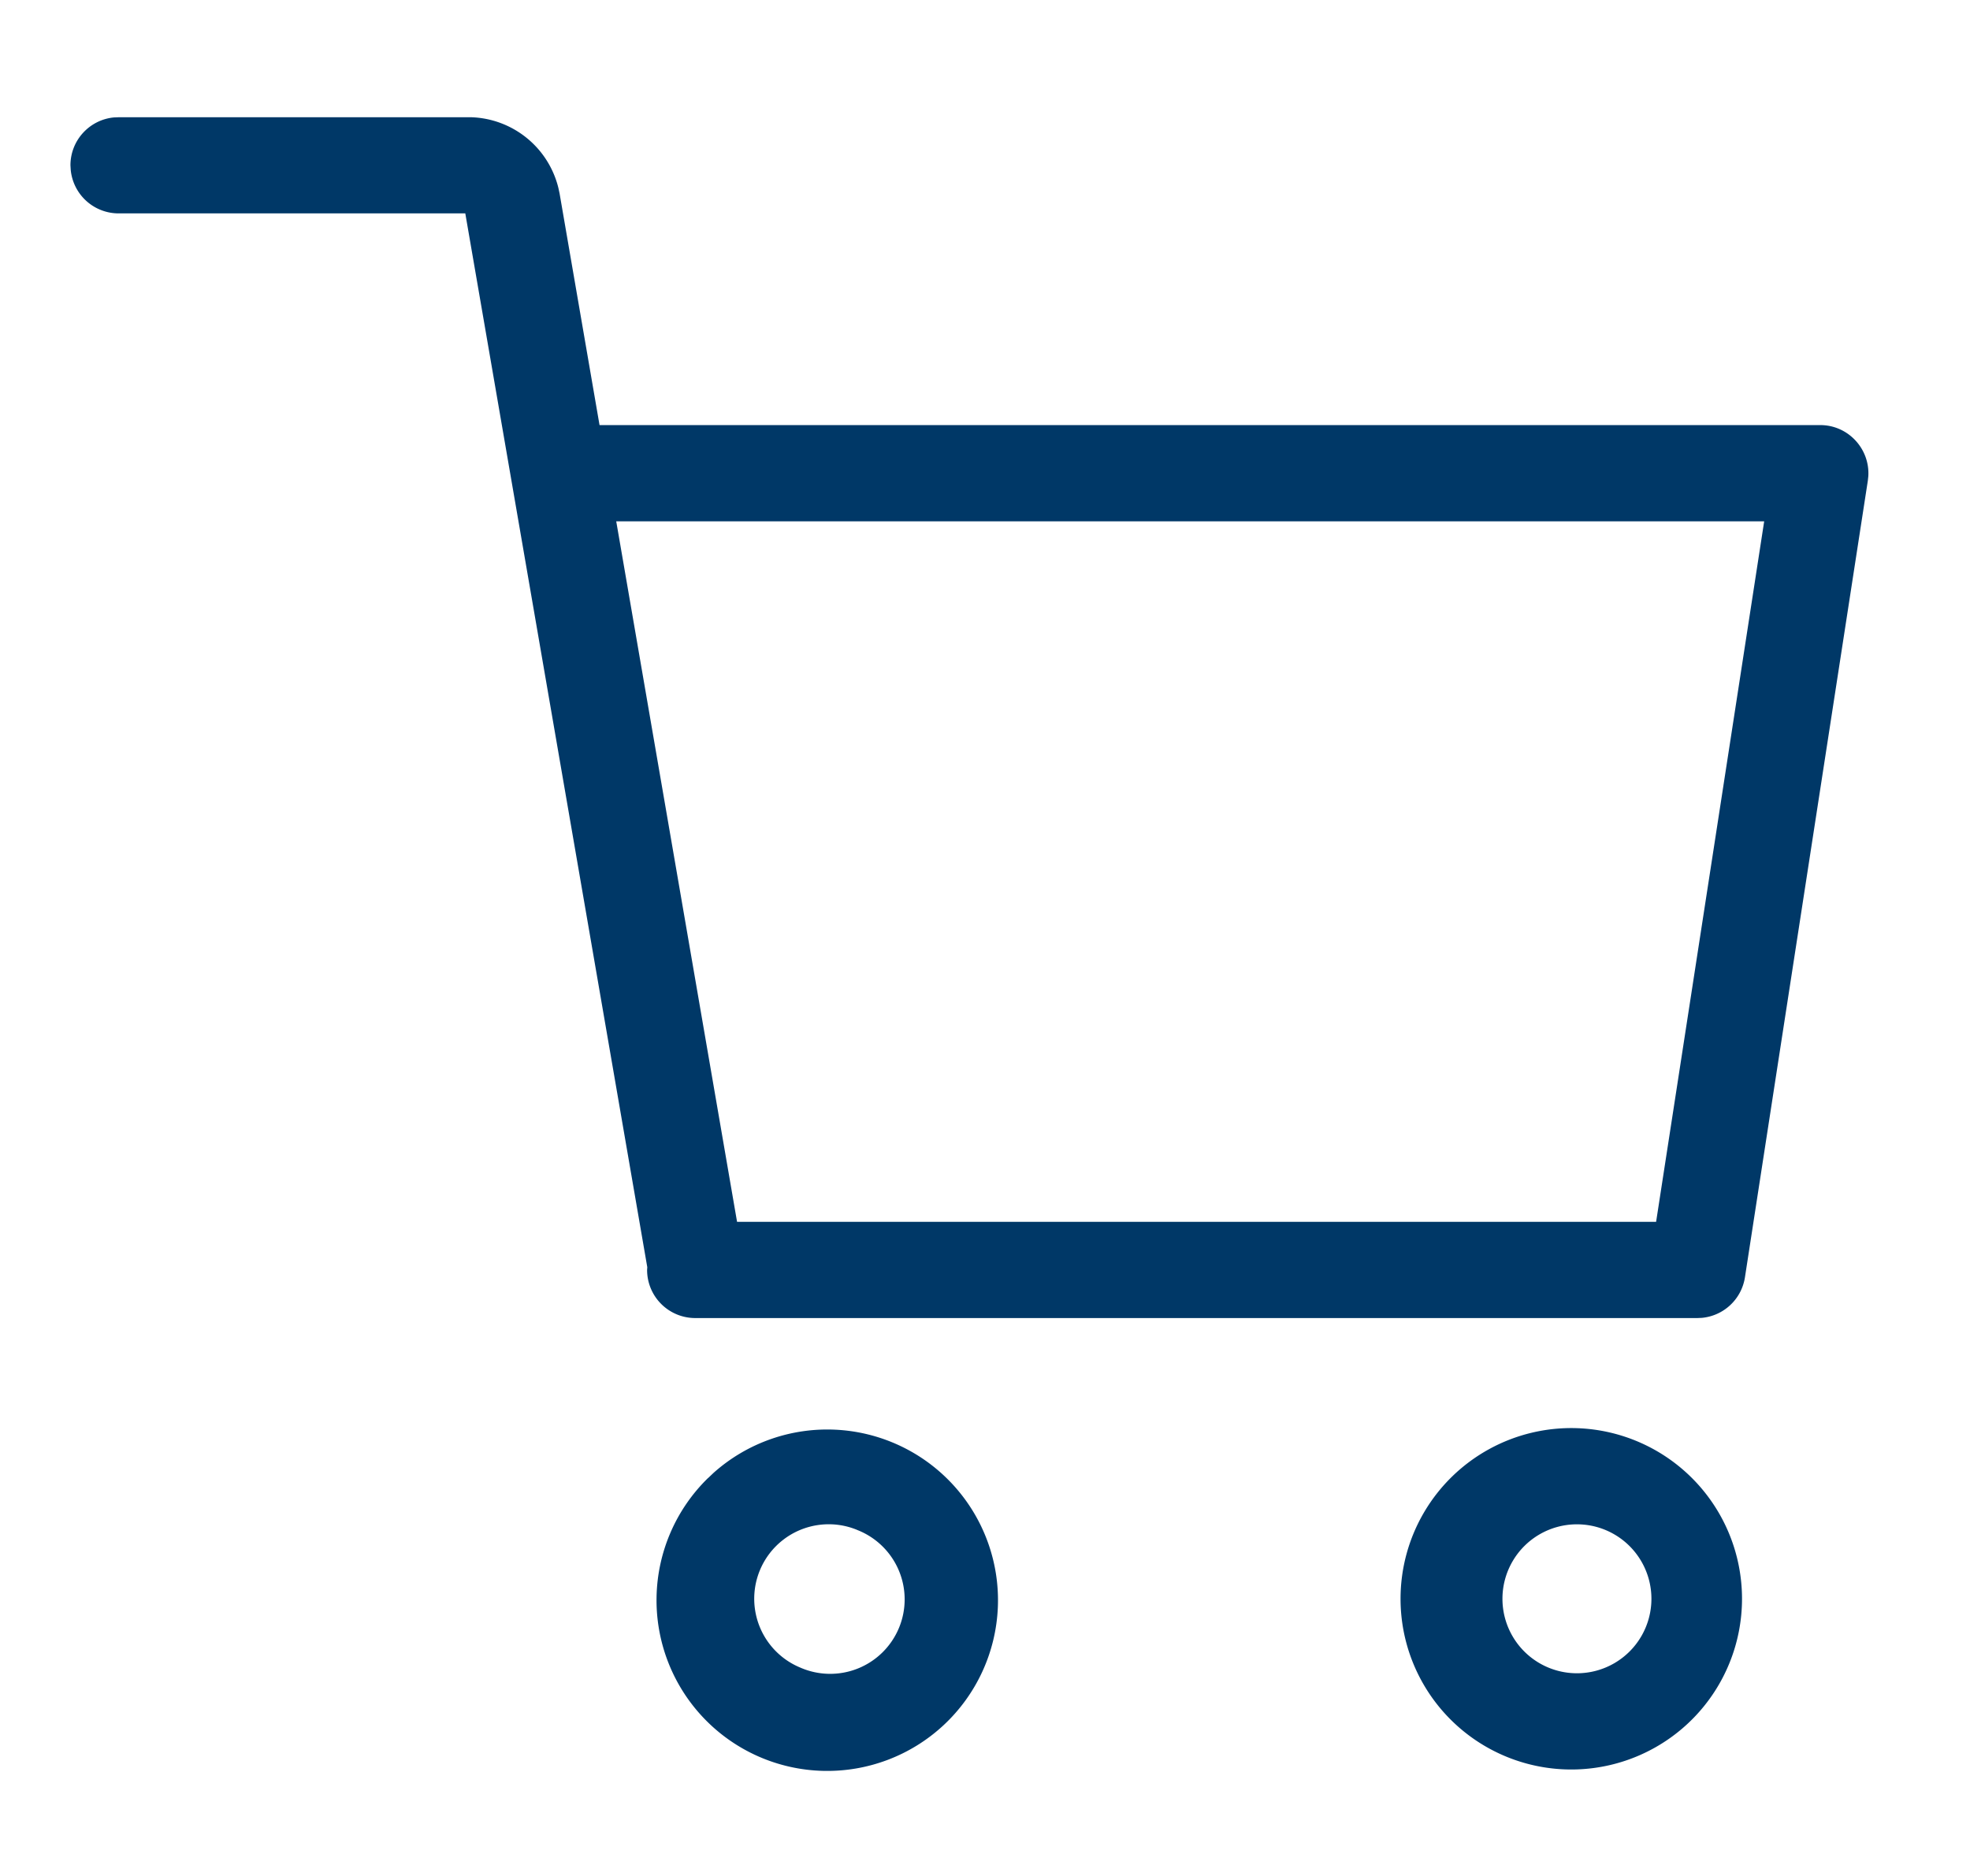 <svg width="21" height="20" viewBox="0 0 21 20" xmlns="http://www.w3.org/2000/svg">
    <path d="M5.026 1.25a.99.99 0 0 1 .926.752l.013.06.426 2.47h13.013c.298 0 .53.254.512.545l-.005.047-1.31 8.493a.513.513 0 0 1-.46.433l-.047.002H7.41a.513.513 0 0 1-.512-.513l.002-.029-1.94-11.235H1.264a.513.513 0 0 1-.51-.463l-.003-.05c0-.266.203-.485.463-.51l.05-.002h3.763zm13.78 4.308H6.569l1.288 7.468h9.797l1.152-7.468zm-11.259 10.2a1.82 1.82 0 1 0 .06-.056l-.06.057zm1.59.553a.794.794 0 1 1-.607 1.467.794.794 0 0 1 .608-1.467zm7.673-1.085a1.82 1.82 0 1 0 0 3.638 1.82 1.82 0 0 0 0-3.638zm0 1.025a.794.794 0 1 1 0 1.588.794.794 0 0 1 0-1.588z" fill="#003867" fill-rule="nonzero"/>
</svg>

